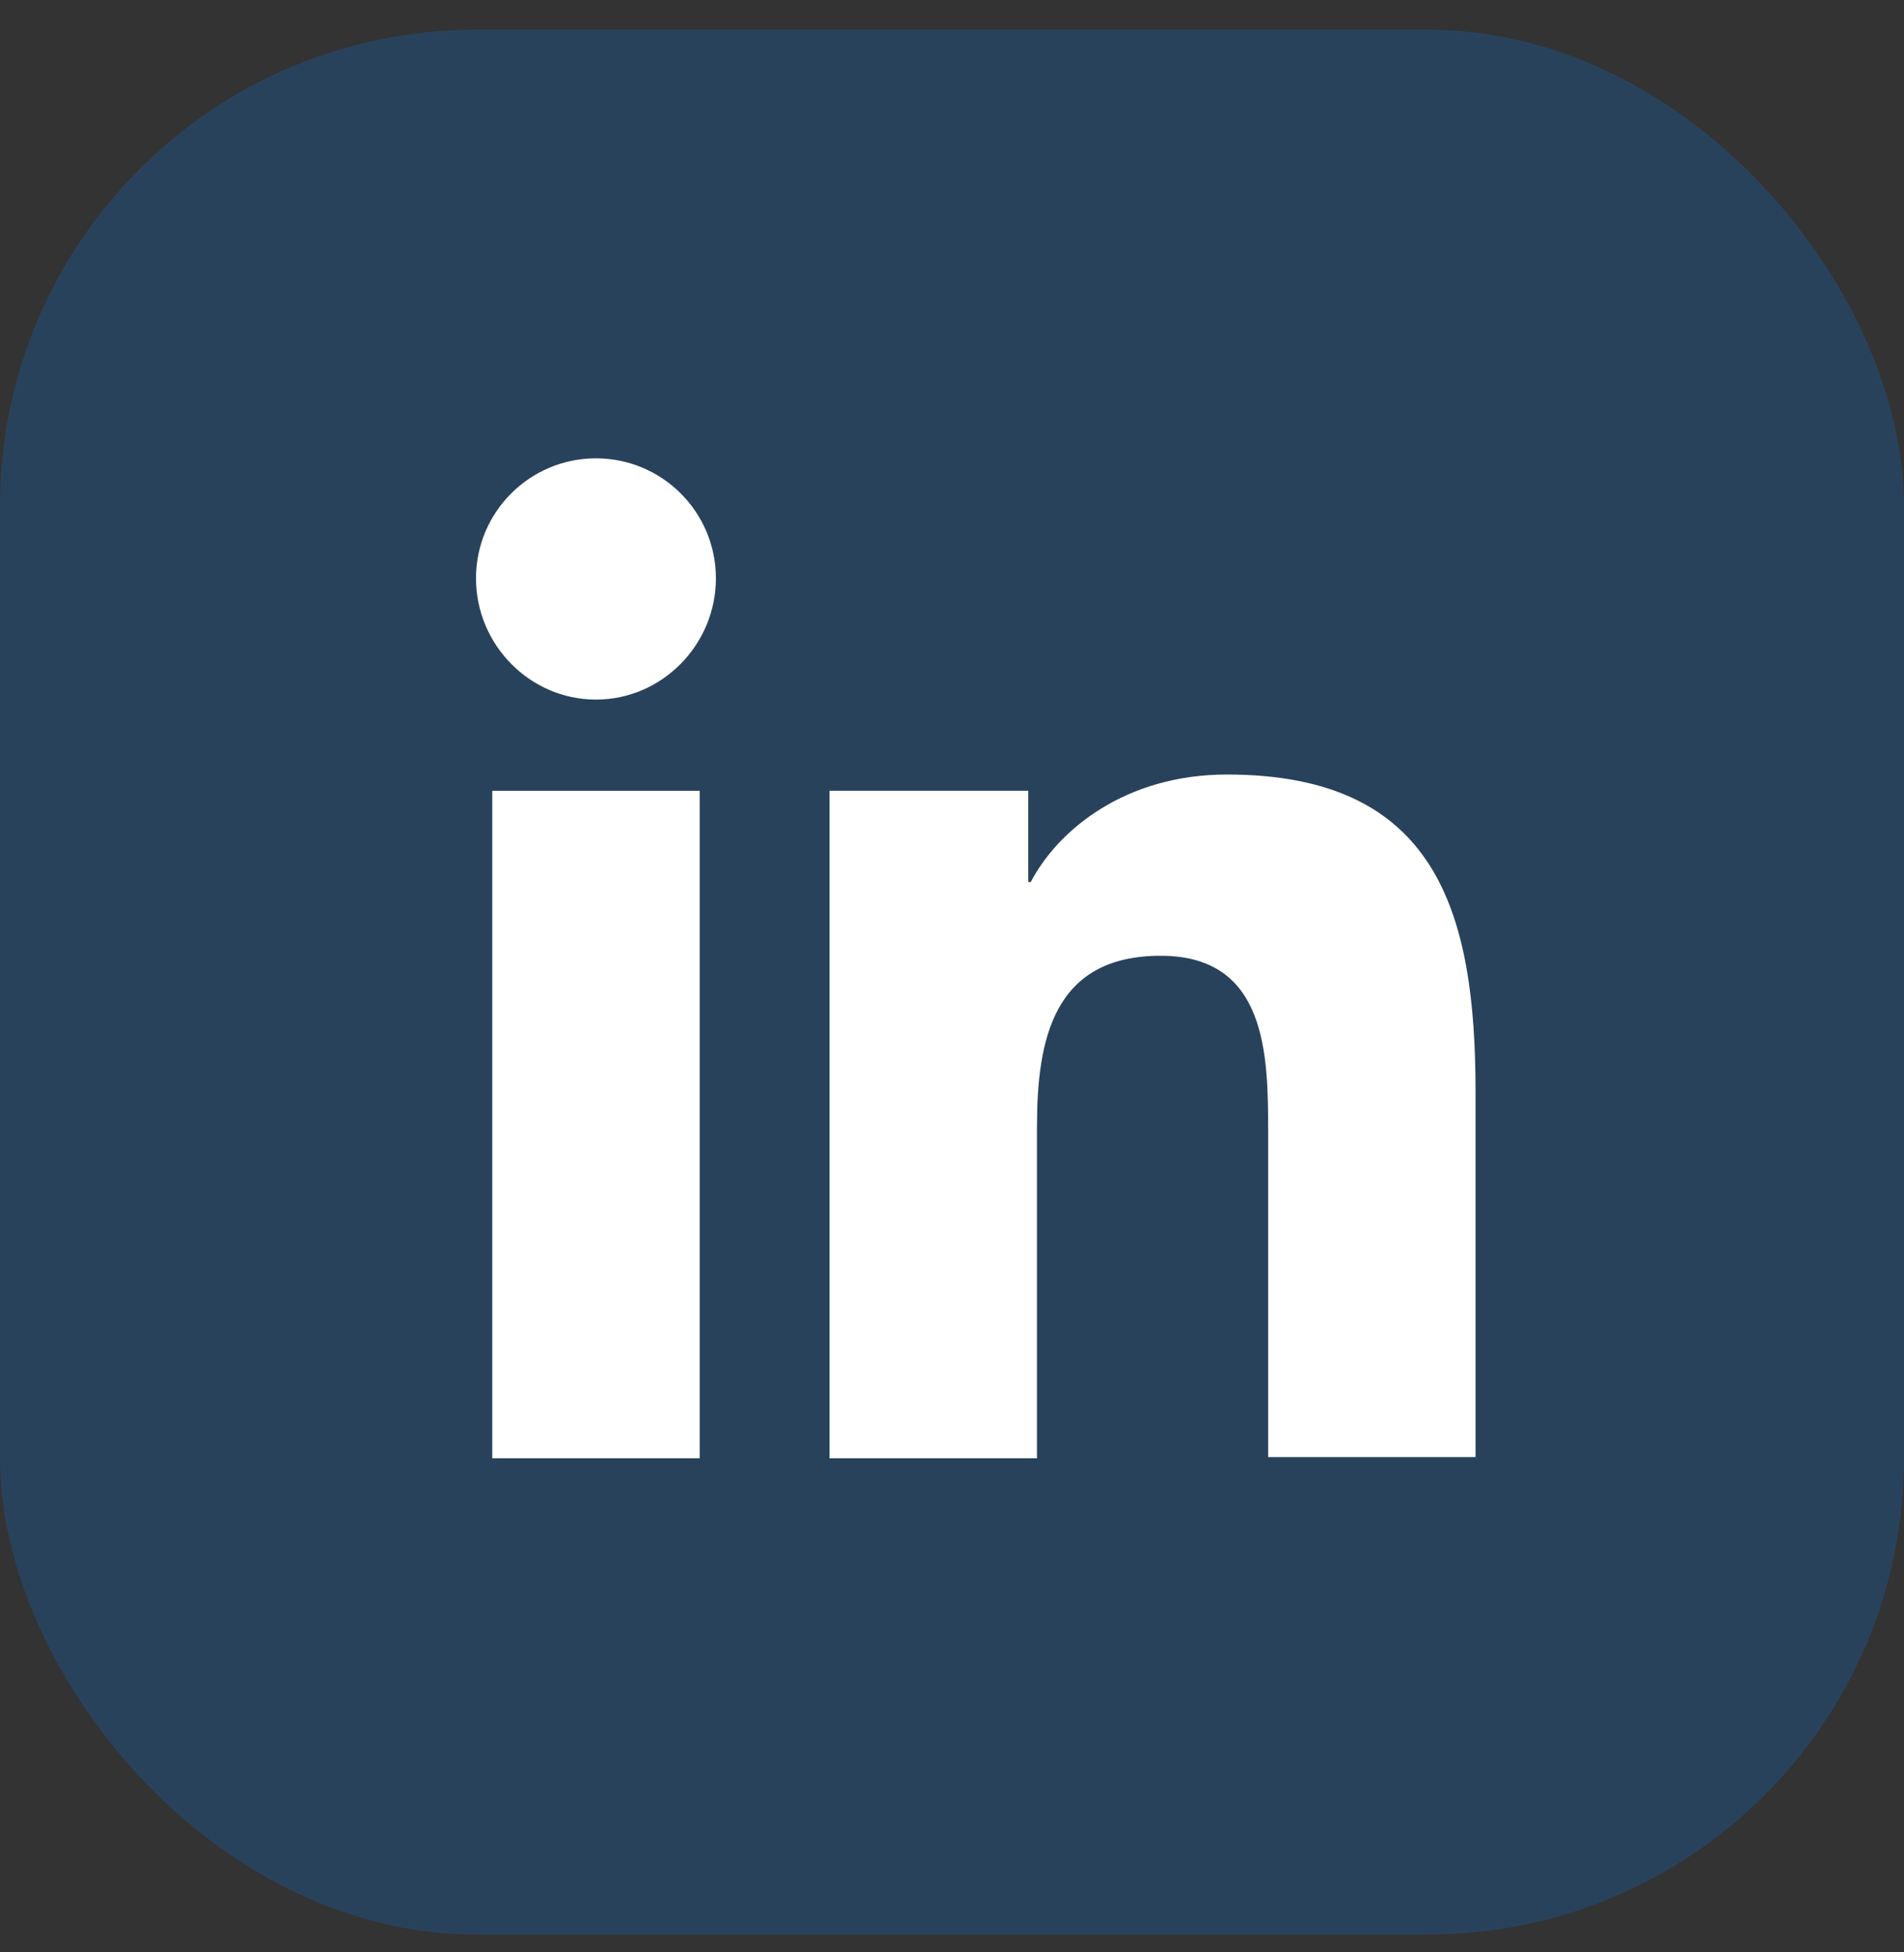 <svg width="40" height="41" viewBox="0 0 40 41" fill="none" xmlns="http://www.w3.org/2000/svg">
<rect x="0" y="0" width="40" height="41" fill="#333333" stroke="none"/>
<rect opacity="0.2" y="0.625" width="40" height="40" rx="10" fill="#0081FF"/>
<path d="M30.999 30.624V22.933C30.999 19.153 30.185 16.265 25.775 16.265C23.649 16.265 22.232 17.42 21.654 18.523H21.602V16.606H17.428V30.624H21.785V23.668C21.785 21.83 22.127 20.071 24.384 20.071C26.615 20.071 26.642 22.145 26.642 23.773V30.598H30.999V30.624Z" fill="white"/>
<path d="M10.342 16.607H14.699V30.624H10.342V16.607Z" fill="white"/>
<path d="M12.52 9.625C11.129 9.625 10 10.753 10 12.145C10 13.536 11.129 14.691 12.52 14.691C13.911 14.691 15.04 13.536 15.04 12.145C15.04 10.753 13.911 9.625 12.52 9.625Z" fill="white"/>
</svg>
